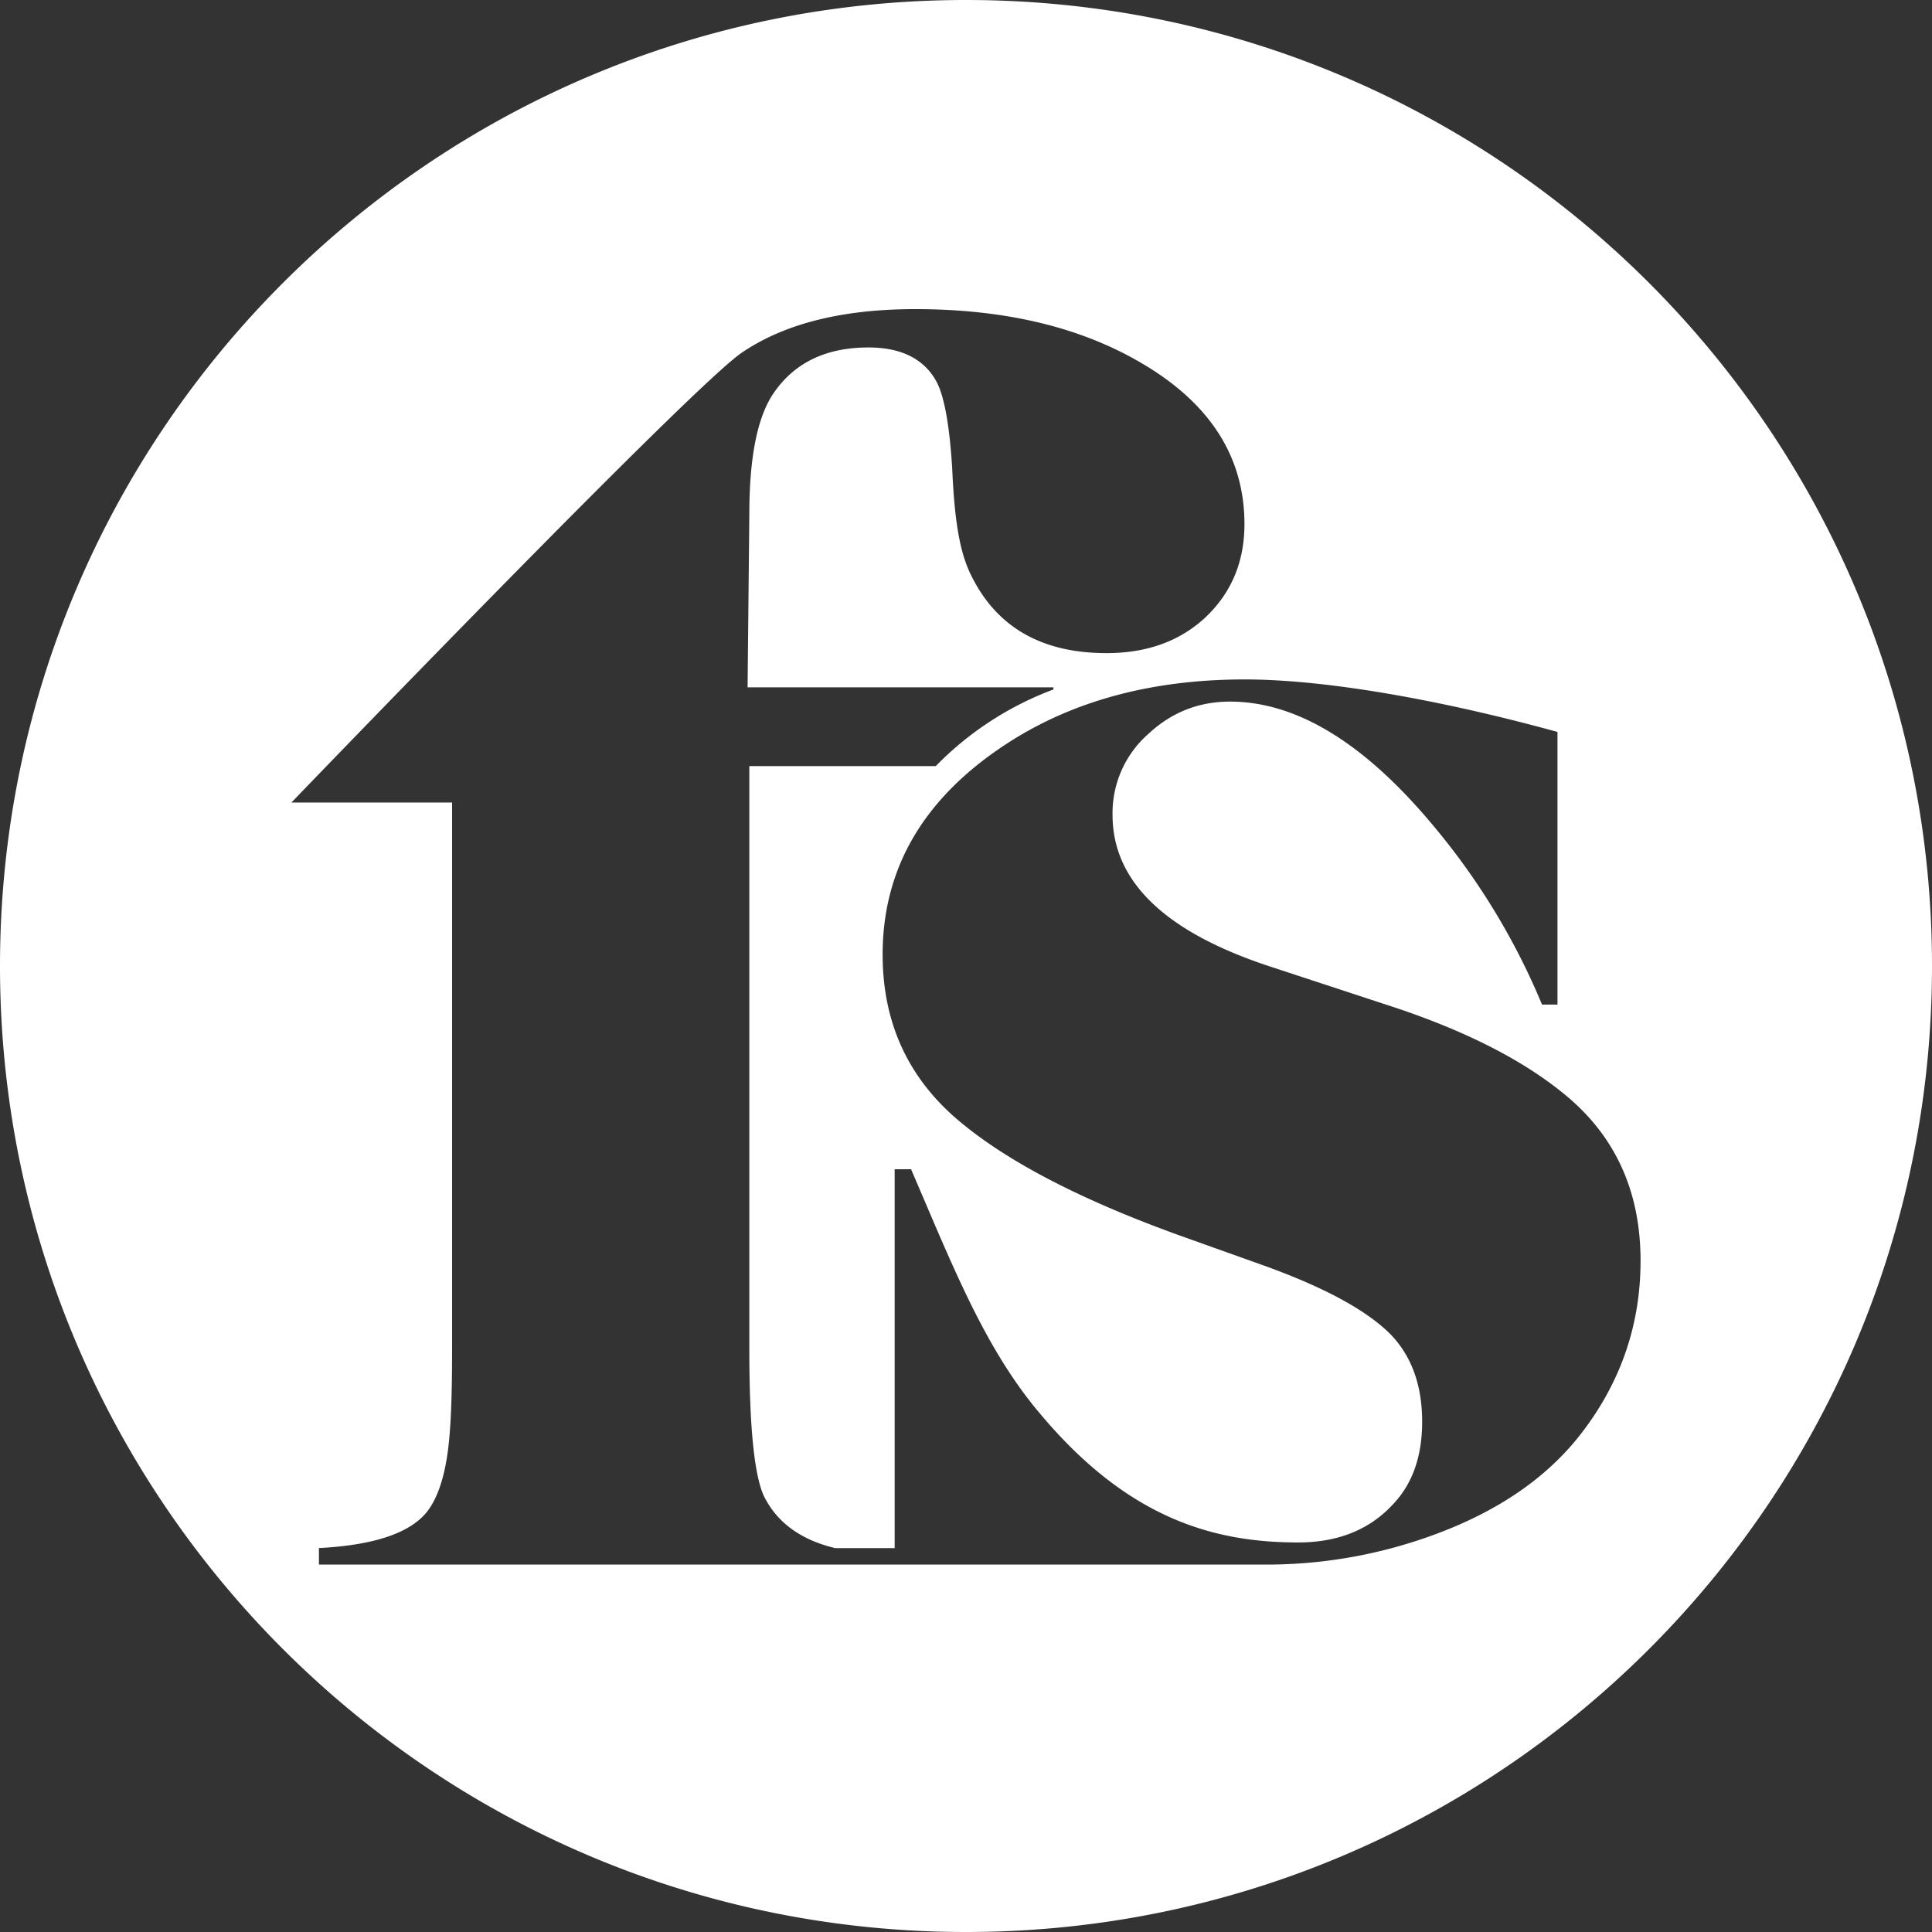<svg xmlns="http://www.w3.org/2000/svg" width="40" height="40" fill="none"><rect width="100%" height="100%" fill="#333333" stroke="none"/><path fill="#fff" fill-rule="evenodd" d="M32.793 29.605c-.692.93-1.7 1.643-3.027 2.142a10.044 10.044 0 0 1-3.536.646H6.603v-.342c1.15-.06 1.898-.314 2.247-.763.249-.328.402-.861.459-1.598.034-.396.051-.98.051-1.75V16.615H6.034S14.33 7.992 15.361 7.3c.884-.6 2.08-.9 3.587-.9 1.802 0 3.327.35 4.573 1.053 1.496.839 2.244 1.972 2.244 3.4 0 .771-.266 1.412-.799 1.921-.532.5-1.218.748-2.057.748-1.314 0-2.238-.515-2.77-1.546-.227-.431-.369-.99-.425-2.283-.057-.918-.17-1.524-.34-1.819-.261-.453-.726-.68-1.395-.68-.873 0-1.524.312-1.955.935-.34.487-.51 1.326-.51 2.516l-.036 3.585h6.332v.045a6.657 6.657 0 0 0-2.436 1.586h-3.86V27.94c0 1.598.102 2.612.306 3.043.271.542.762.899 1.472 1.069h1.231v-7.844h.34c.873 2.03 1.53 3.718 2.675 5.066 1.825 2.177 3.604 2.661 5.339 2.661.827 0 1.484-.266 1.972-.799.396-.42.595-.986.595-1.7 0-.771-.227-1.383-.68-1.836-.5-.488-1.36-.952-2.585-1.394l-1.717-.613c-2.017-.725-3.53-1.501-4.539-2.33-1.1-.894-1.649-2.061-1.649-3.5 0-1.734.8-3.151 2.397-4.25 1.395-.964 3.094-1.446 5.1-1.446 1.674 0 4.055.421 6.475 1.087v5.645h-.32a14.263 14.263 0 0 0-2.21-3.655c-1.44-1.745-2.857-2.618-4.25-2.618-.647 0-1.208.221-1.684.663a2.183 2.183 0 0 0-.748 1.683c0 1.383 1.094 2.431 3.281 3.145l2.38.782c1.62.522 2.88 1.163 3.774 1.922.998.85 1.497 1.978 1.497 3.382 0 1.293-.391 2.46-1.173 3.503ZM20 0C8.954 0 0 8.954 0 20s8.954 20 20 20 20-8.954 20-20S31.046 0 20 0Z" clip-rule="evenodd"/></svg>